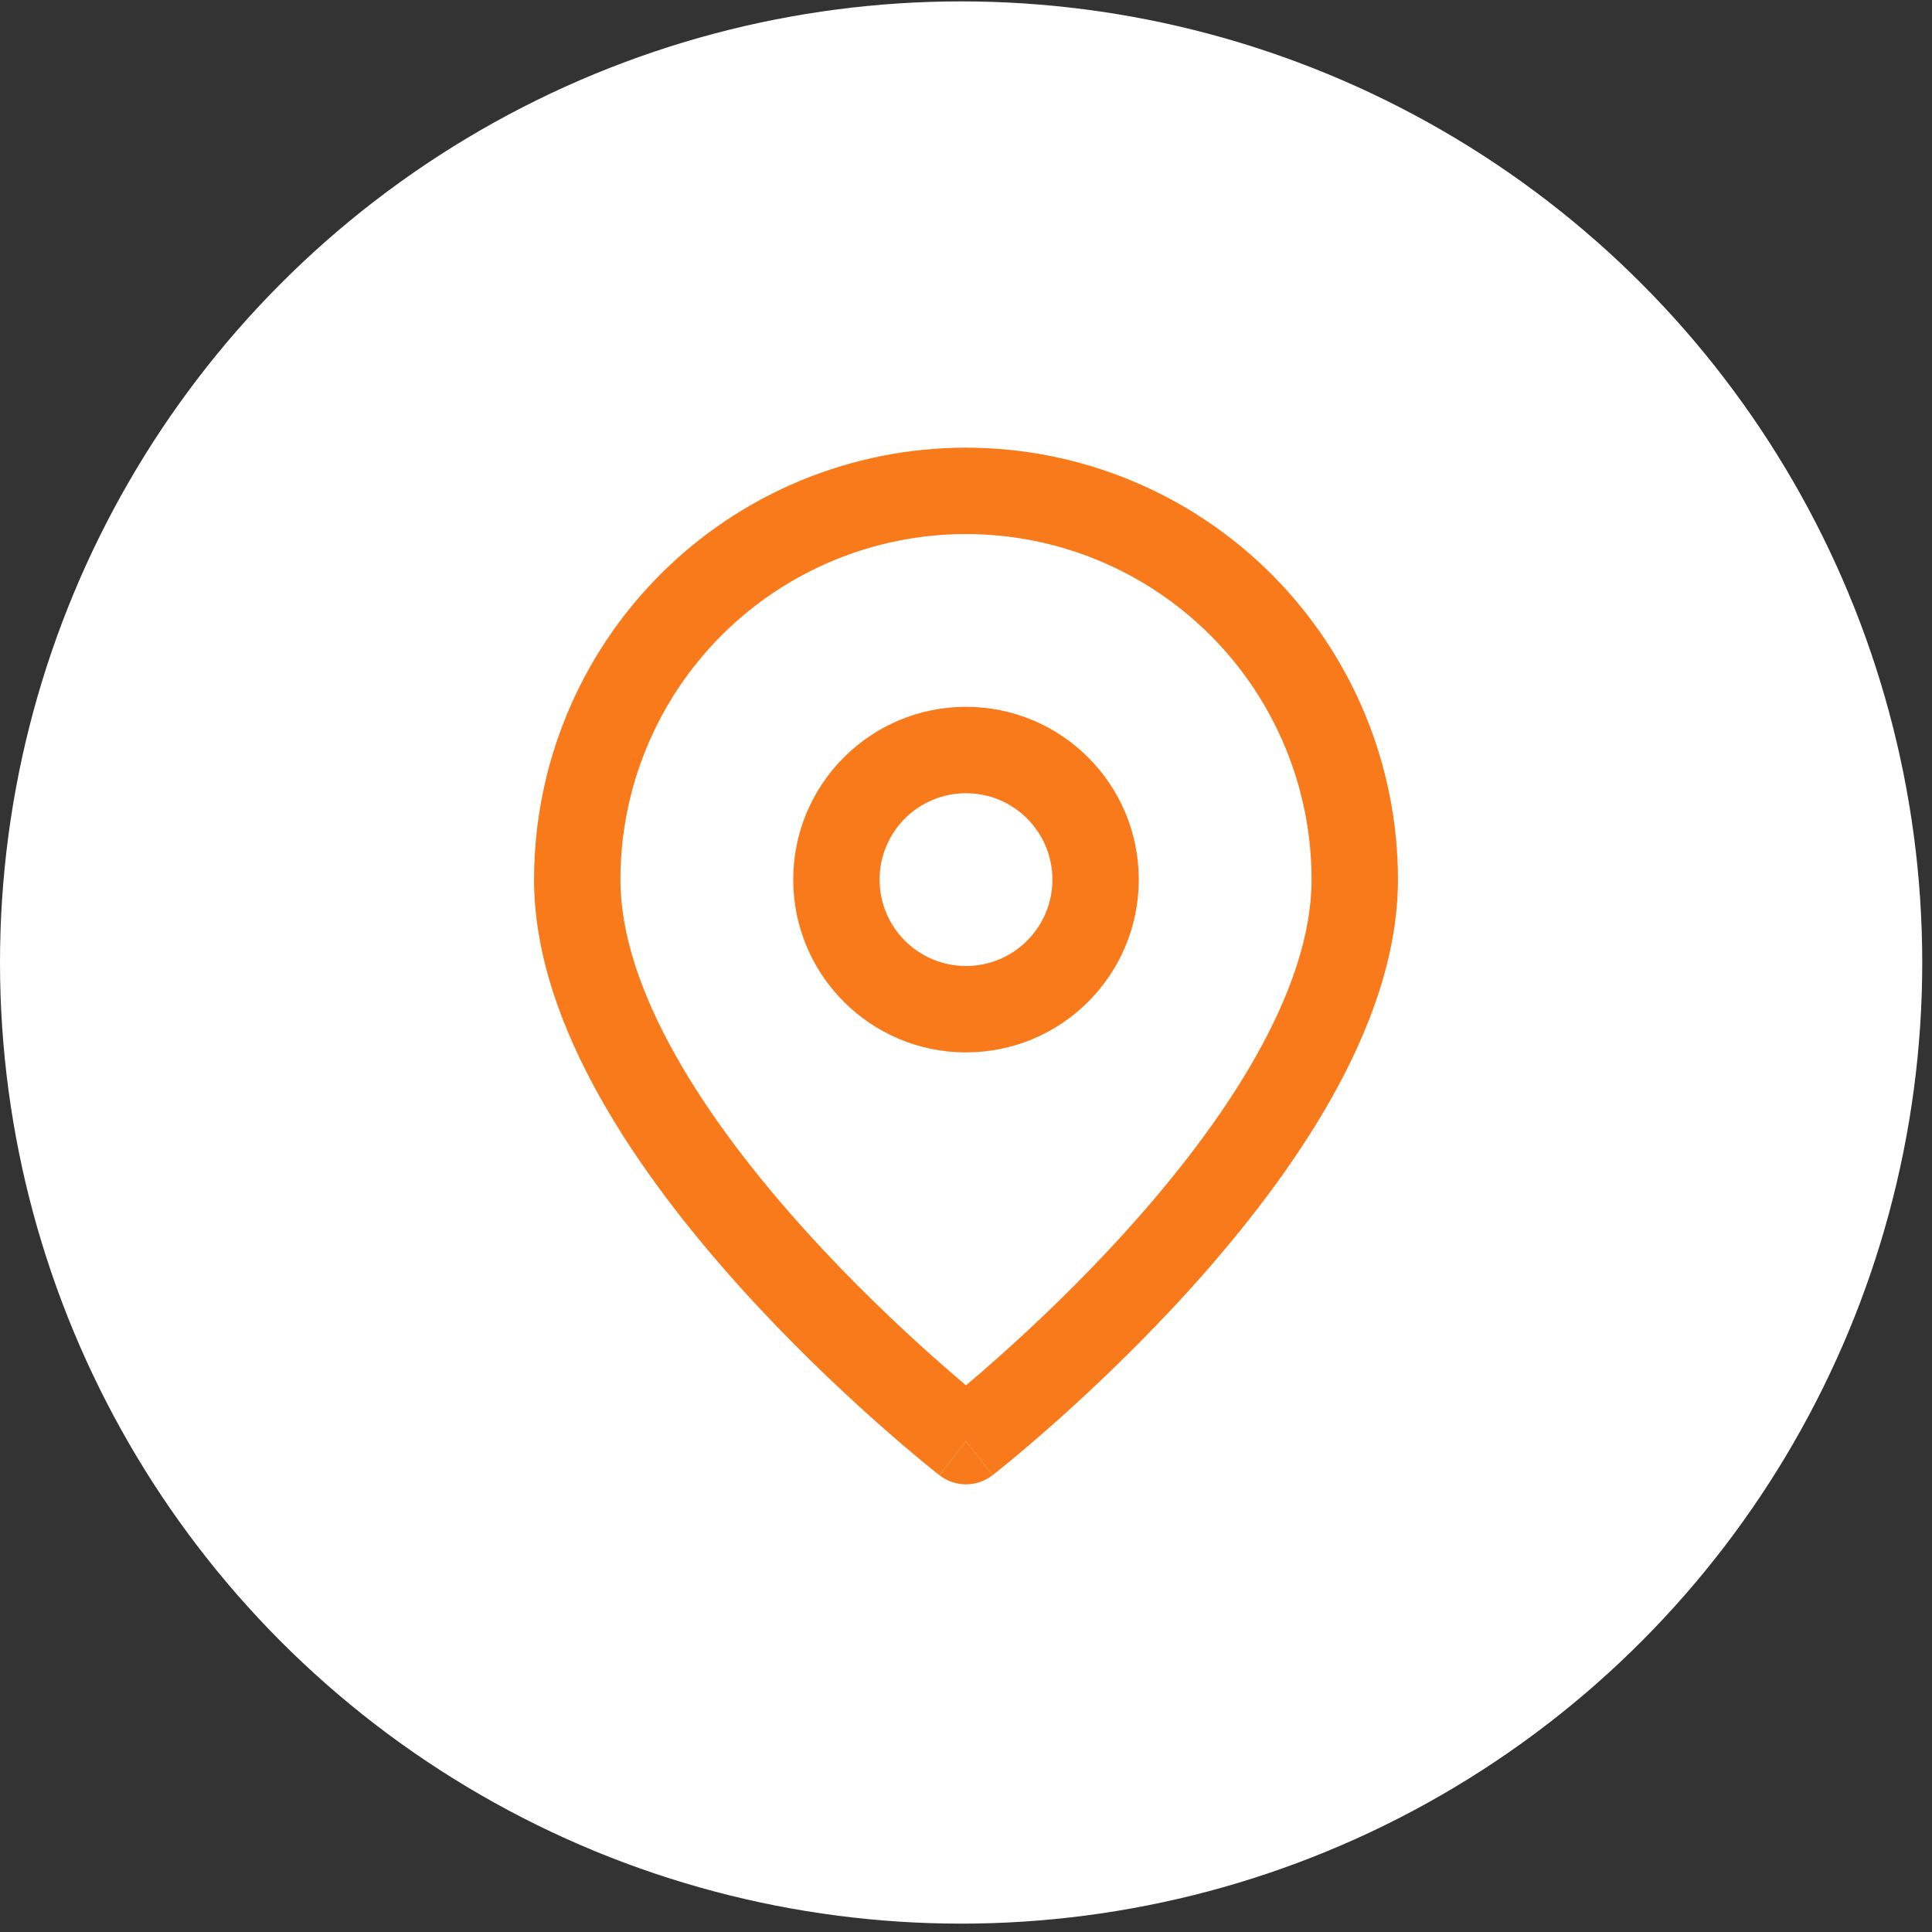 <svg width="82" height="82" viewBox="0 0 82 82" fill="none" xmlns="http://www.w3.org/2000/svg">
<rect x="0" y="0" width="82" height="82" fill="#333333" stroke="none"/>
<circle cx="40.793" cy="40.852" r="40.793" fill="white"/>
<path d="M42.126 62.613C42.126 62.613 42.126 62.614 41 61.167L39.874 62.614C40.536 63.129 41.464 63.128 42.126 62.613Z" fill="#F97A1A"/>
<path fill-rule="evenodd" clip-rule="evenodd" d="M41 30C45.05 30 48.333 33.283 48.333 37.333C48.333 41.383 45.05 44.667 41 44.667C36.95 44.667 33.667 41.383 33.667 37.333C33.667 33.283 36.95 30 41 30ZM44.667 37.333C44.667 35.308 43.025 33.667 41 33.667C38.975 33.667 37.333 35.308 37.333 37.333C37.333 39.358 38.975 41 41 41C43.025 41 44.667 39.358 44.667 37.333Z" fill="#F97A1A"/>
<path fill-rule="evenodd" clip-rule="evenodd" d="M42.126 62.613L41 61.167C39.874 62.614 39.873 62.612 39.873 62.612L39.869 62.61L39.858 62.601L39.818 62.569C39.783 62.542 39.733 62.503 39.669 62.452C39.542 62.349 39.357 62.2 39.124 62.008C38.658 61.623 37.996 61.064 37.204 60.36C35.622 58.954 33.508 56.958 31.387 54.602C29.272 52.251 27.116 49.505 25.48 46.597C23.854 43.706 22.667 40.522 22.667 37.333C22.667 32.471 24.598 27.808 28.036 24.37C31.475 20.931 36.138 19 41 19C45.862 19 50.526 20.931 53.964 24.37C57.402 27.808 59.333 32.471 59.333 37.333C59.333 40.522 58.146 43.706 56.52 46.597C54.884 49.505 52.728 52.251 50.613 54.602C48.492 56.958 46.378 58.954 44.796 60.36C44.004 61.064 43.342 61.623 42.876 62.008C42.643 62.2 42.458 62.349 42.331 62.452C42.267 62.503 42.217 62.542 42.182 62.569L42.142 62.601L42.131 62.61L42.126 62.613ZM51.371 26.962C48.62 24.212 44.89 22.667 41 22.667C37.11 22.667 33.38 24.212 30.629 26.962C27.879 29.713 26.333 33.444 26.333 37.333C26.333 39.645 27.209 42.19 28.676 44.799C30.134 47.391 32.103 49.915 34.113 52.148C36.117 54.376 38.128 56.275 39.64 57.619C40.161 58.083 40.621 58.478 41 58.798C41.379 58.478 41.839 58.083 42.36 57.619C43.872 56.275 45.883 54.376 47.887 52.148C49.897 49.915 51.866 47.391 53.324 44.799C54.791 42.19 55.667 39.645 55.667 37.333C55.667 33.444 54.121 29.713 51.371 26.962Z" fill="#F97A1A"/>
</svg>
